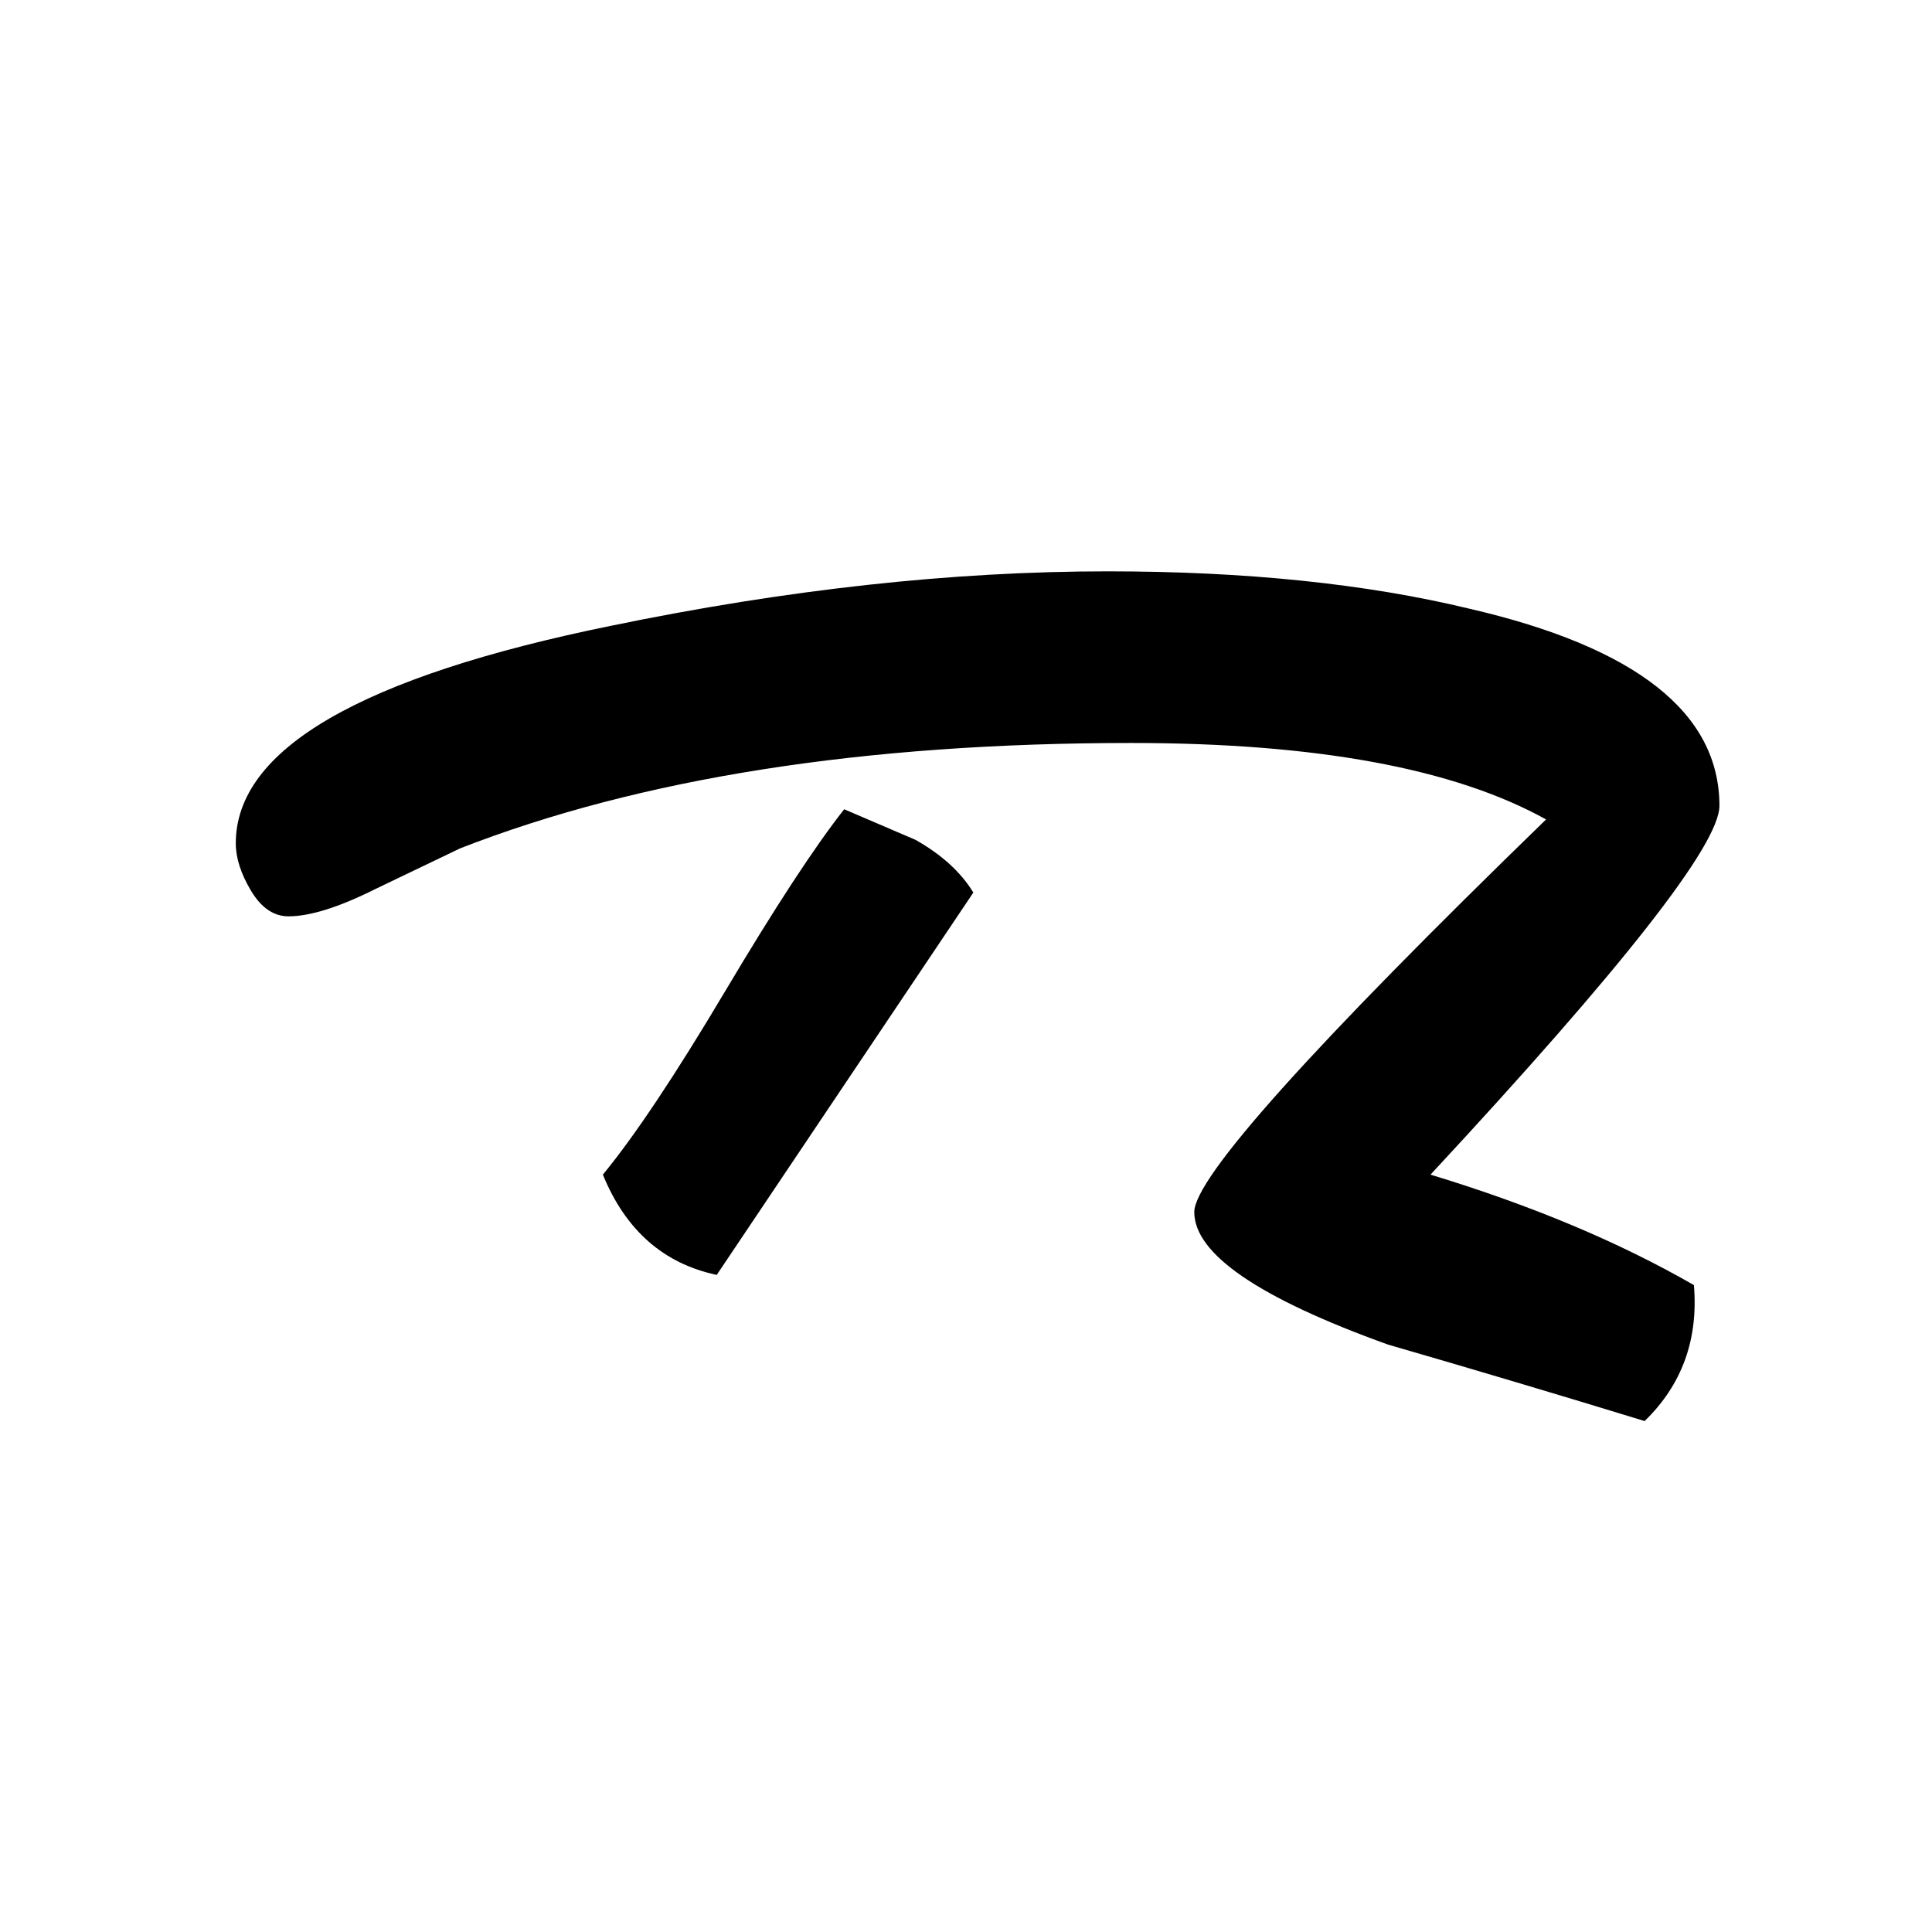 <?xml version="1.0" encoding="UTF-8"?>
<!DOCTYPE svg PUBLIC "-//W3C//DTD SVG 1.1//EN" "http://www.w3.org/Graphics/SVG/1.1/DTD/svg11.dtd">
<!-- Creator: CorelDRAW X5 -->
<svg xmlns="http://www.w3.org/2000/svg" xml:space="preserve" width="90px" height="90px" style="shape-rendering:geometricPrecision; text-rendering:geometricPrecision; image-rendering:optimizeQuality; fill-rule:evenodd; clip-rule:evenodd"
viewBox="0 0 90 90"
 xmlns:xlink="http://www.w3.org/1999/xlink">
 <defs>
  <style type="text/css">
   <![CDATA[
    .fil0 {fill:black;fill-rule:nonzero}
   ]]>
  </style>
 </defs>
 <g id="Layer_x0020_1">
  <path class="fil0" d="M80.097 37.54c0,1.795 -4.487,7.521 -13.459,17.179 4.697,1.426 8.787,3.141 12.271,5.146 0.211,2.533 -0.554,4.644 -2.296,6.333 -3.958,-1.213 -7.943,-2.401 -11.954,-3.562 -6.017,-2.164 -9.025,-4.222 -9.025,-6.175 0,-1.584 5.463,-7.68 16.388,-18.288 -4.276,-2.374 -10.714,-3.562 -19.317,-3.562 -12.456,0 -22.879,1.636 -31.271,4.909 -1.319,0.633 -2.639,1.266 -3.959,1.9 -1.689,0.844 -3.034,1.266 -4.037,1.266 -0.686,0 -1.266,-0.396 -1.742,-1.187 -0.475,-0.793 -0.712,-1.531 -0.712,-2.217 0,-4.381 5.832,-7.759 17.496,-10.134 8.181,-1.689 15.887,-2.533 23.116,-2.533 6.439,0 12.06,0.581 16.863,1.742 7.759,1.794 11.639,4.856 11.639,9.183zm-40.772 0.158c1.109,0.475 2.217,0.951 3.325,1.426 1.214,0.686 2.112,1.504 2.692,2.454l-11.954 17.812c-2.48,-0.528 -4.248,-2.085 -5.304,-4.671 1.478,-1.794 3.378,-4.644 5.7,-8.55 2.322,-3.905 4.169,-6.729 5.542,-8.471z"/>
 </g>
</svg>
